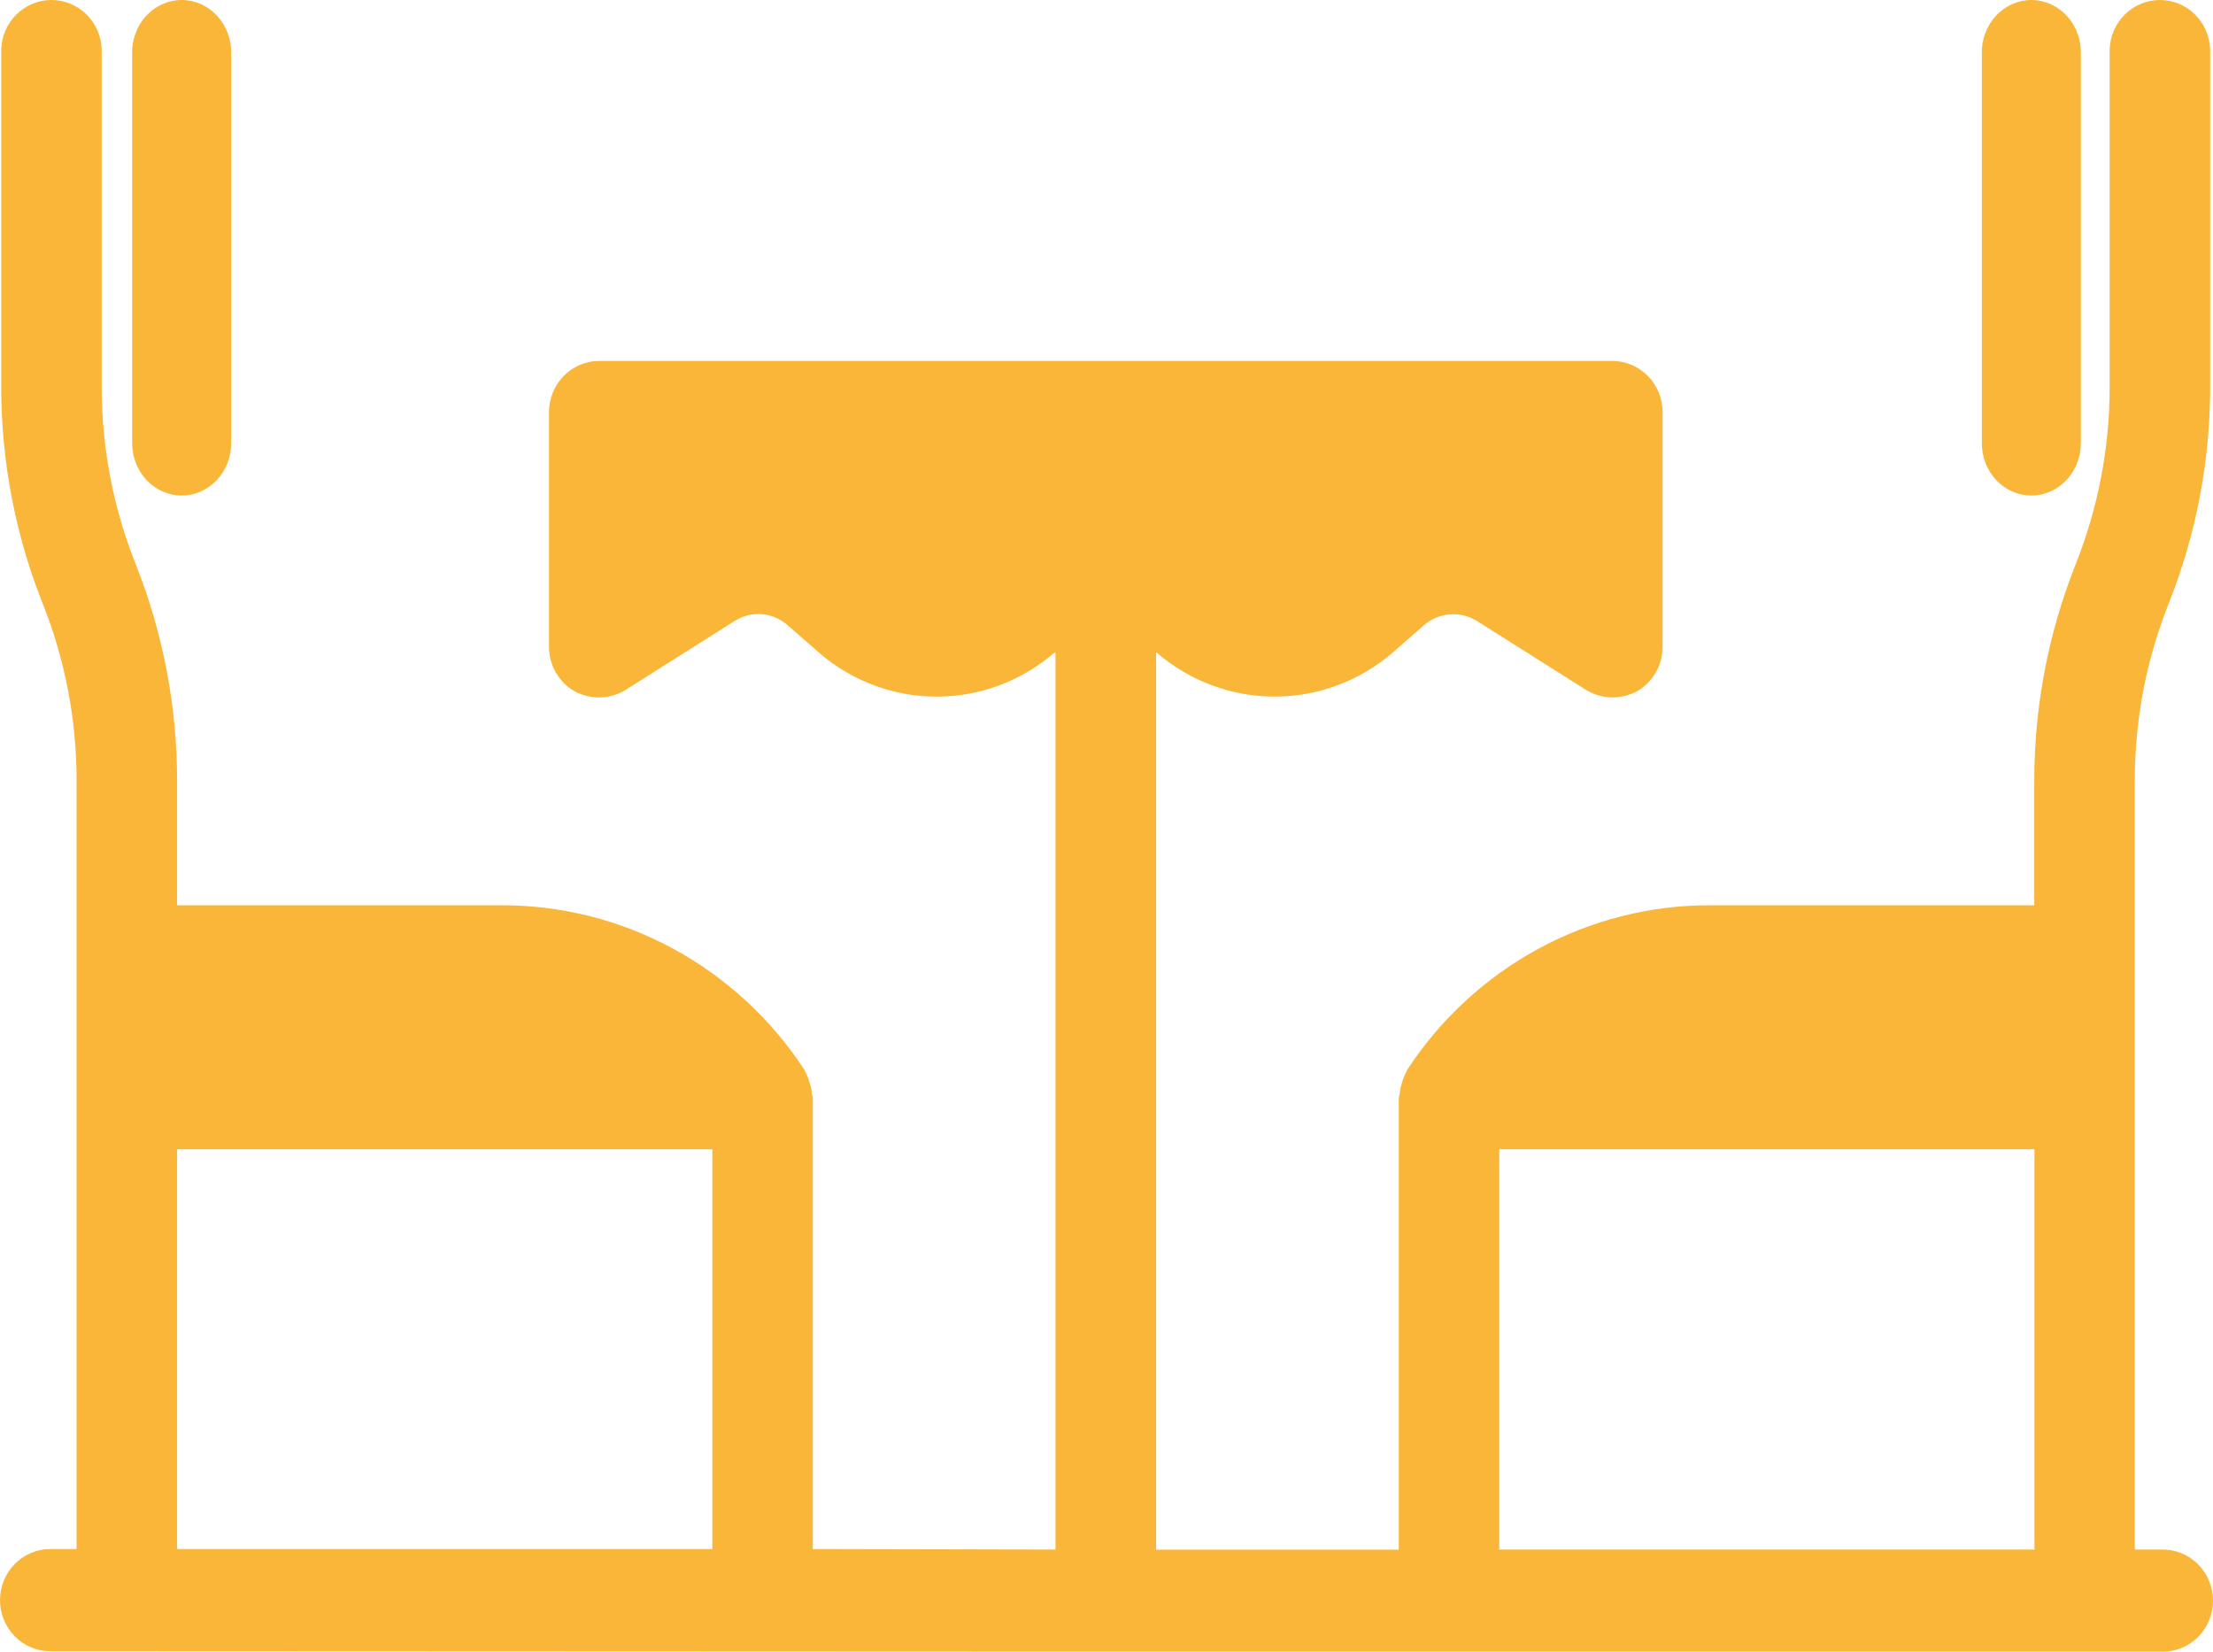 <svg width="67" height="50" viewBox="0 0 67 50" fill="none" xmlns="http://www.w3.org/2000/svg">
<path d="M61.499 15C61.696 15 61.891 14.959 62.073 14.88C62.255 14.8 62.42 14.683 62.56 14.536C62.699 14.389 62.81 14.213 62.885 14.021C62.96 13.828 62.999 13.622 62.999 13.413V1.64C63.006 1.427 62.972 1.215 62.899 1.016C62.827 0.818 62.718 0.636 62.578 0.484C62.438 0.331 62.27 0.209 62.085 0.126C61.9 0.043 61.701 0 61.5 0C61.299 0 61.1 0.043 60.915 0.126C60.73 0.209 60.562 0.331 60.422 0.484C60.282 0.636 60.173 0.818 60.101 1.016C60.028 1.215 59.994 1.427 60.001 1.64V13.413C60.001 13.622 60.039 13.828 60.114 14.021C60.19 14.213 60.3 14.388 60.439 14.536C60.578 14.683 60.744 14.8 60.925 14.88C61.107 14.959 61.302 15 61.499 15Z" fill="#FAB639"/>
<path d="M5.501 15C5.698 15 5.893 14.959 6.074 14.88C6.256 14.8 6.422 14.683 6.561 14.536C6.7 14.388 6.81 14.213 6.886 14.021C6.961 13.828 6.999 13.622 6.999 13.413V1.64C7.006 1.427 6.972 1.215 6.899 1.016C6.827 0.818 6.718 0.636 6.578 0.484C6.438 0.331 6.27 0.209 6.085 0.126C5.9 0.043 5.701 0 5.5 0C5.299 0 5.1 0.043 4.915 0.126C4.73 0.209 4.562 0.331 4.422 0.484C4.282 0.636 4.173 0.818 4.101 1.016C4.028 1.215 3.994 1.427 4.001 1.64V13.413C4.001 13.622 4.04 13.828 4.115 14.021C4.19 14.213 4.301 14.389 4.44 14.536C4.58 14.683 4.745 14.8 4.927 14.88C5.109 14.959 5.304 15 5.501 15Z" fill="#FAB639"/>
<path d="M65.429 46.908H64.632V23.631C64.631 21.787 64.982 19.96 65.666 18.252C66.49 16.174 66.914 13.954 66.914 11.714V1.496C66.901 1.095 66.735 0.715 66.451 0.435C66.168 0.156 65.788 0 65.393 0C64.998 0 64.618 0.156 64.334 0.435C64.05 0.715 63.884 1.095 63.871 1.496V11.714C63.872 13.558 63.52 15.385 62.837 17.093C62.013 19.171 61.589 21.391 61.589 23.631V27.404H51.782C49.967 27.399 48.179 27.85 46.578 28.719C44.977 29.587 43.612 30.845 42.607 32.38C42.577 32.427 42.577 32.474 42.546 32.505C42.501 32.599 42.465 32.697 42.44 32.798C42.405 32.898 42.385 33.002 42.379 33.107C42.379 33.154 42.349 33.185 42.349 33.246V46.91H35.001V19.752C35.015 19.752 35.031 19.752 35.031 19.766C36.027 20.619 37.288 21.087 38.591 21.087C39.894 21.087 41.155 20.619 42.151 19.766L43.139 18.902C43.358 18.723 43.626 18.616 43.907 18.597C44.187 18.577 44.467 18.646 44.708 18.793L48.009 20.879C48.252 21.029 48.531 21.11 48.815 21.112C49.075 21.112 49.331 21.048 49.561 20.926C49.798 20.79 49.996 20.593 50.132 20.353C50.268 20.114 50.339 19.842 50.336 19.566V12.472C50.335 12.062 50.175 11.669 49.89 11.38C49.605 11.09 49.218 10.927 48.815 10.925H18.142C17.739 10.927 17.352 11.09 17.067 11.38C16.783 11.669 16.622 12.062 16.621 12.472V19.566C16.619 19.842 16.689 20.114 16.825 20.353C16.962 20.593 17.159 20.79 17.396 20.926C17.637 21.055 17.906 21.119 18.178 21.111C18.451 21.103 18.716 21.023 18.948 20.879L22.249 18.793C22.489 18.643 22.77 18.572 23.051 18.591C23.332 18.611 23.6 18.719 23.818 18.902L24.806 19.766C25.799 20.62 27.058 21.088 28.359 21.088C29.66 21.088 30.919 20.62 31.912 19.766C31.918 19.761 31.925 19.756 31.933 19.754C31.94 19.752 31.948 19.751 31.956 19.752V46.908L24.608 46.892V33.245C24.608 33.183 24.578 33.153 24.578 33.106C24.573 33 24.552 32.896 24.518 32.796C24.492 32.695 24.456 32.597 24.411 32.503C24.381 32.472 24.381 32.425 24.35 32.379C23.345 30.844 21.98 29.586 20.379 28.718C18.778 27.85 16.99 27.399 15.176 27.404H5.362V23.631C5.362 21.391 4.938 19.171 4.114 17.093C3.43 15.385 3.079 13.558 3.079 11.714V1.496C3.067 1.095 2.901 0.715 2.617 0.435C2.333 0.156 1.953 0 1.558 0C1.163 0 0.783 0.156 0.499 0.435C0.215 0.715 0.049 1.095 0.037 1.496V11.714C0.037 13.954 0.461 16.174 1.285 18.252C1.969 19.96 2.32 21.787 2.319 23.631V46.892H1.522C1.118 46.892 0.731 47.055 0.446 47.345C0.16 47.635 0 48.028 0 48.438C0 48.848 0.16 49.242 0.446 49.532C0.731 49.822 1.118 49.985 1.522 49.985L33.479 49.999H65.429C65.632 50.006 65.836 49.971 66.026 49.896C66.216 49.822 66.39 49.709 66.537 49.565C66.683 49.42 66.8 49.248 66.879 49.057C66.959 48.866 67 48.661 67 48.454C67 48.246 66.959 48.041 66.879 47.85C66.8 47.66 66.683 47.487 66.537 47.343C66.39 47.198 66.216 47.086 66.026 47.011C65.836 46.936 65.632 46.901 65.429 46.908ZM21.566 46.892H5.362V34.79H21.566V46.892ZM61.595 46.908H45.392V34.79H61.595V46.908Z" fill="#FAB639"/>
</svg>
